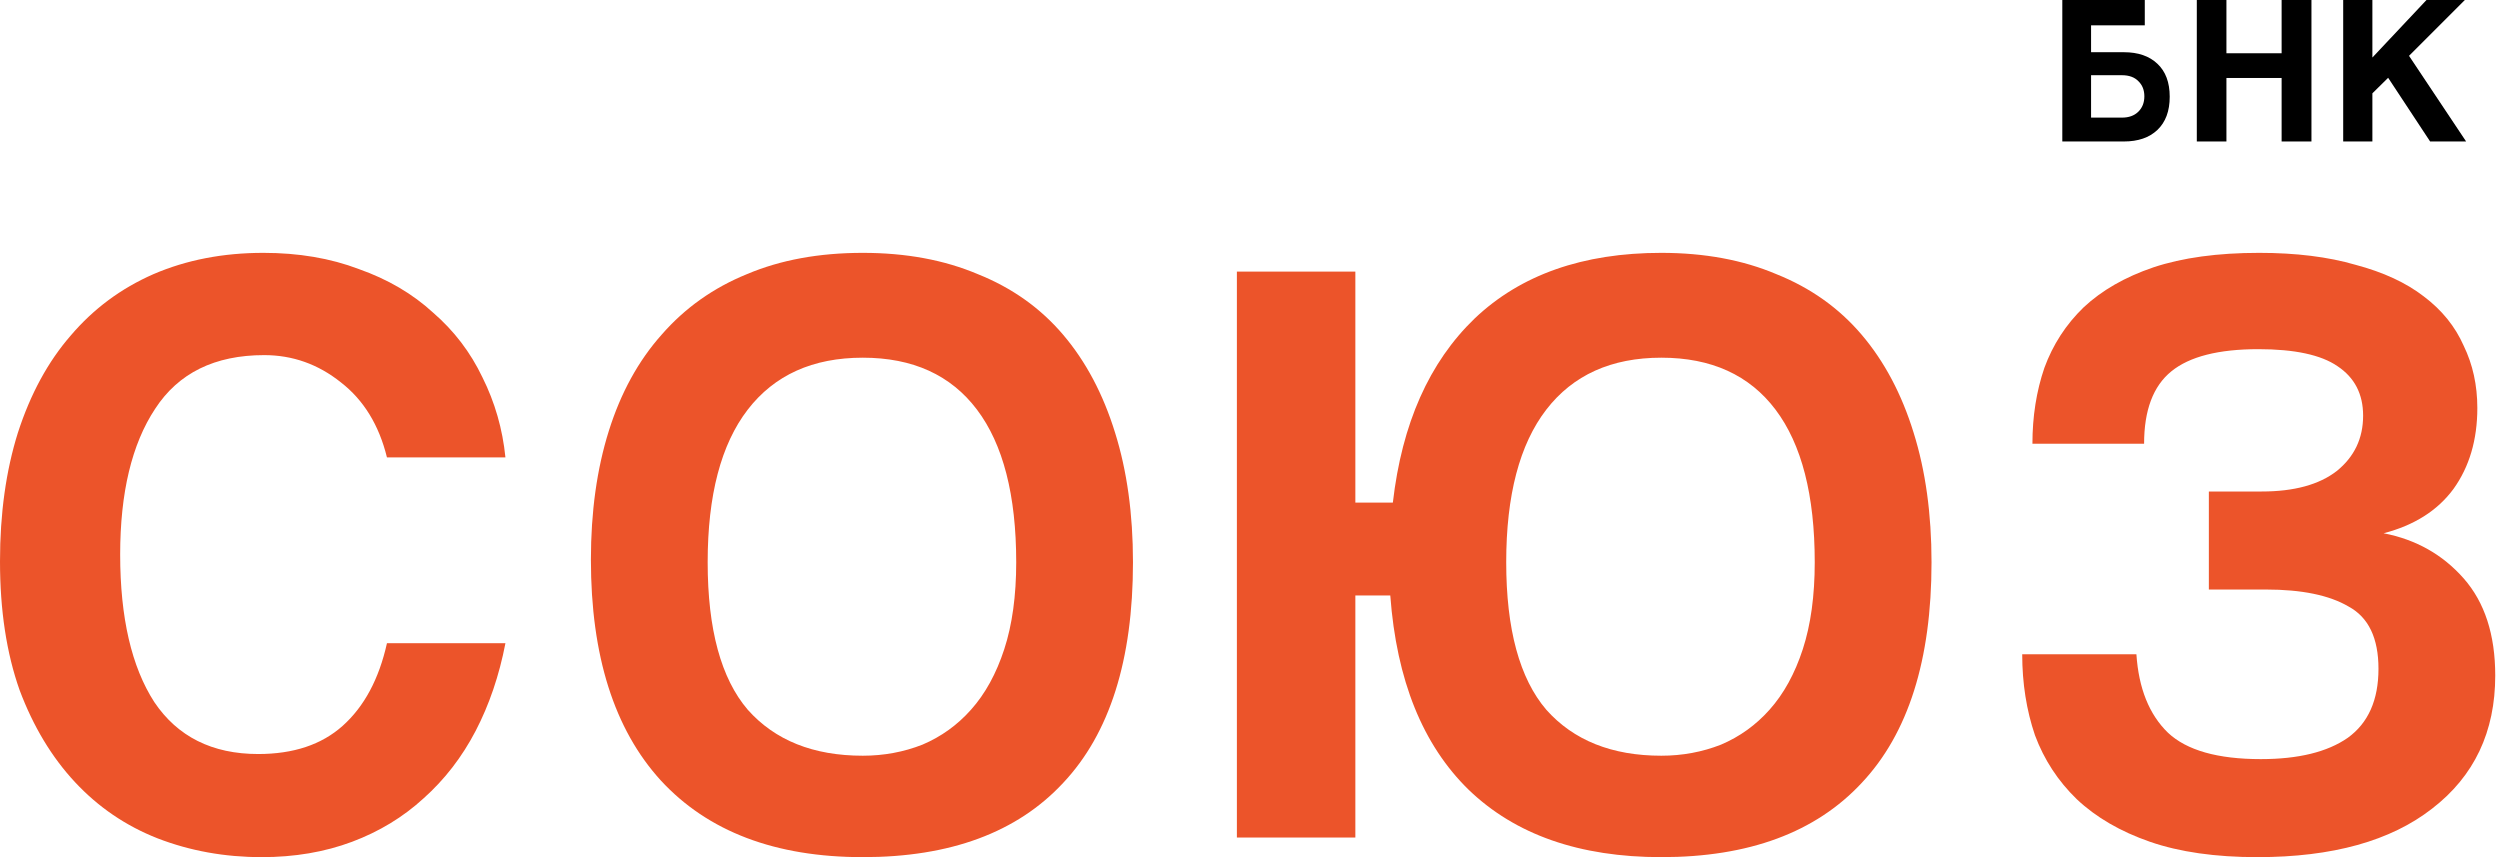 <svg width="105" height="36" viewBox="0 0 105 36" fill="none" xmlns="http://www.w3.org/2000/svg">
<path d="M92.772 24.76V20.643H94.992C96.352 20.643 97.402 20.357 98.142 19.784C98.882 19.187 99.251 18.412 99.251 17.457C99.251 16.55 98.893 15.858 98.177 15.381C97.485 14.904 96.376 14.665 94.848 14.665C93.178 14.665 91.961 14.975 91.197 15.596C90.433 16.216 90.052 17.23 90.052 18.638H85.362C85.362 17.493 85.529 16.431 85.863 15.452C86.221 14.474 86.77 13.627 87.51 12.911C88.274 12.195 89.252 11.634 90.445 11.228C91.662 10.823 93.142 10.62 94.884 10.62C96.435 10.62 97.784 10.787 98.929 11.121C100.099 11.431 101.053 11.873 101.793 12.445C102.557 13.018 103.117 13.71 103.475 14.522C103.857 15.309 104.048 16.18 104.048 17.135C104.048 18.471 103.714 19.605 103.046 20.536C102.378 21.442 101.399 22.063 100.111 22.397C101.471 22.66 102.592 23.292 103.475 24.294C104.358 25.297 104.8 26.657 104.8 28.375C104.8 30.738 103.917 32.599 102.151 33.96C100.409 35.32 97.963 36 94.812 36C93.046 36 91.543 35.785 90.302 35.356C89.061 34.926 88.035 34.33 87.224 33.566C86.436 32.802 85.851 31.907 85.469 30.881C85.112 29.831 84.933 28.697 84.933 27.48H89.729C89.825 28.912 90.266 30.01 91.054 30.774C91.841 31.514 93.142 31.883 94.956 31.883C96.531 31.883 97.748 31.585 98.607 30.988C99.466 30.368 99.896 29.401 99.896 28.089C99.896 26.8 99.478 25.929 98.643 25.476C97.831 24.998 96.674 24.76 95.171 24.76H92.772Z" fill="#EC542A"/>
<path d="M51.949 35.177V11.407H56.925V21.108H58.5C58.882 17.791 60.027 15.214 61.936 13.376C63.869 11.539 66.483 10.62 69.776 10.62C71.59 10.62 73.201 10.918 74.609 11.515C76.04 12.088 77.234 12.935 78.188 14.056C79.143 15.178 79.871 16.55 80.372 18.173C80.873 19.772 81.124 21.586 81.124 23.614C81.124 27.719 80.145 30.809 78.188 32.886C76.255 34.962 73.451 36 69.776 36C66.339 36 63.643 35.057 61.686 33.172C59.753 31.287 58.655 28.566 58.392 25.01H56.925V35.177H51.949ZM69.776 31.74C70.659 31.74 71.494 31.585 72.282 31.275C73.069 30.941 73.749 30.451 74.322 29.807C74.919 29.139 75.384 28.292 75.718 27.266C76.052 26.239 76.219 25.022 76.219 23.614C76.219 20.798 75.671 18.662 74.573 17.206C73.475 15.751 71.876 15.023 69.776 15.023C67.676 15.023 66.065 15.751 64.943 17.206C63.822 18.662 63.261 20.798 63.261 23.614C63.261 26.43 63.822 28.495 64.943 29.807C66.089 31.096 67.7 31.74 69.776 31.74Z" fill="#EC542A"/>
<path d="M36.237 31.74C37.12 31.74 37.955 31.585 38.743 31.275C39.53 30.941 40.211 30.451 40.783 29.807C41.38 29.139 41.845 28.292 42.179 27.266C42.514 26.239 42.681 25.022 42.681 23.614C42.681 20.798 42.132 18.662 41.034 17.206C39.936 15.751 38.337 15.023 36.237 15.023C34.137 15.023 32.526 15.751 31.404 17.206C30.283 18.662 29.722 20.798 29.722 23.614C29.722 26.43 30.283 28.495 31.404 29.807C32.55 31.096 34.161 31.74 36.237 31.74ZM36.237 36C32.562 36 29.734 34.926 27.753 32.778C25.796 30.631 24.818 27.54 24.818 23.507C24.818 21.502 25.068 19.7 25.57 18.101C26.071 16.503 26.811 15.154 27.789 14.056C28.767 12.935 29.961 12.088 31.369 11.515C32.777 10.918 34.4 10.62 36.237 10.62C38.051 10.62 39.662 10.918 41.07 11.515C42.502 12.088 43.695 12.935 44.649 14.056C45.604 15.178 46.332 16.55 46.833 18.173C47.334 19.772 47.585 21.586 47.585 23.614C47.585 27.719 46.606 30.809 44.649 32.886C42.716 34.962 39.912 36 36.237 36Z" fill="#EC542A"/>
<path d="M21.228 27.015C20.965 28.375 20.547 29.604 19.975 30.702C19.402 31.8 18.674 32.742 17.791 33.53C16.932 34.318 15.93 34.926 14.784 35.356C13.639 35.785 12.374 36 10.99 36C9.438 36 7.983 35.737 6.622 35.212C5.286 34.687 4.128 33.9 3.15 32.85C2.172 31.8 1.396 30.511 0.823 28.984C0.274 27.433 -0 25.631 -0 23.578C-0 21.574 0.25 19.772 0.752 18.173C1.277 16.55 2.016 15.19 2.971 14.092C3.926 12.97 5.083 12.111 6.443 11.515C7.828 10.918 9.367 10.62 11.061 10.62C12.541 10.62 13.877 10.846 15.07 11.3C16.288 11.729 17.326 12.338 18.185 13.126C19.068 13.889 19.76 14.796 20.261 15.846C20.786 16.896 21.108 18.018 21.228 19.211H16.252C15.918 17.851 15.273 16.801 14.319 16.061C13.364 15.297 12.29 14.915 11.097 14.915C9.021 14.915 7.493 15.667 6.515 17.171C5.537 18.65 5.047 20.691 5.047 23.292C5.047 25.941 5.525 28.005 6.479 29.485C7.458 30.941 8.913 31.669 10.846 31.669C12.326 31.669 13.507 31.275 14.39 30.487C15.297 29.676 15.918 28.518 16.252 27.015H21.228Z" fill="#EC542A"/>
<path d="M102.065 5.942L100.302 3.267L99.64 3.92V5.942H98.414V0H99.64V2.416L101.913 0H103.524L101.179 2.345L103.577 5.942H102.065Z" fill="black"/>
<path d="M95.828 5.942V3.275H93.51V5.942H92.266V0H93.51V2.237H95.828V0H97.081V5.942H95.828Z" fill="black"/>
<path d="M89.204 2.193C89.8 2.193 90.269 2.354 90.609 2.676C90.955 2.998 91.128 3.46 91.128 4.063C91.128 4.666 90.955 5.131 90.609 5.459C90.269 5.781 89.8 5.942 89.204 5.942H86.617V0H90.081V1.065H87.825V2.193H89.204ZM87.825 3.159V4.94H89.123C89.409 4.94 89.636 4.859 89.803 4.698C89.976 4.531 90.063 4.314 90.063 4.045C90.063 3.783 89.979 3.571 89.812 3.41C89.651 3.243 89.421 3.159 89.123 3.159H87.825Z" fill="black"/>
</svg>
